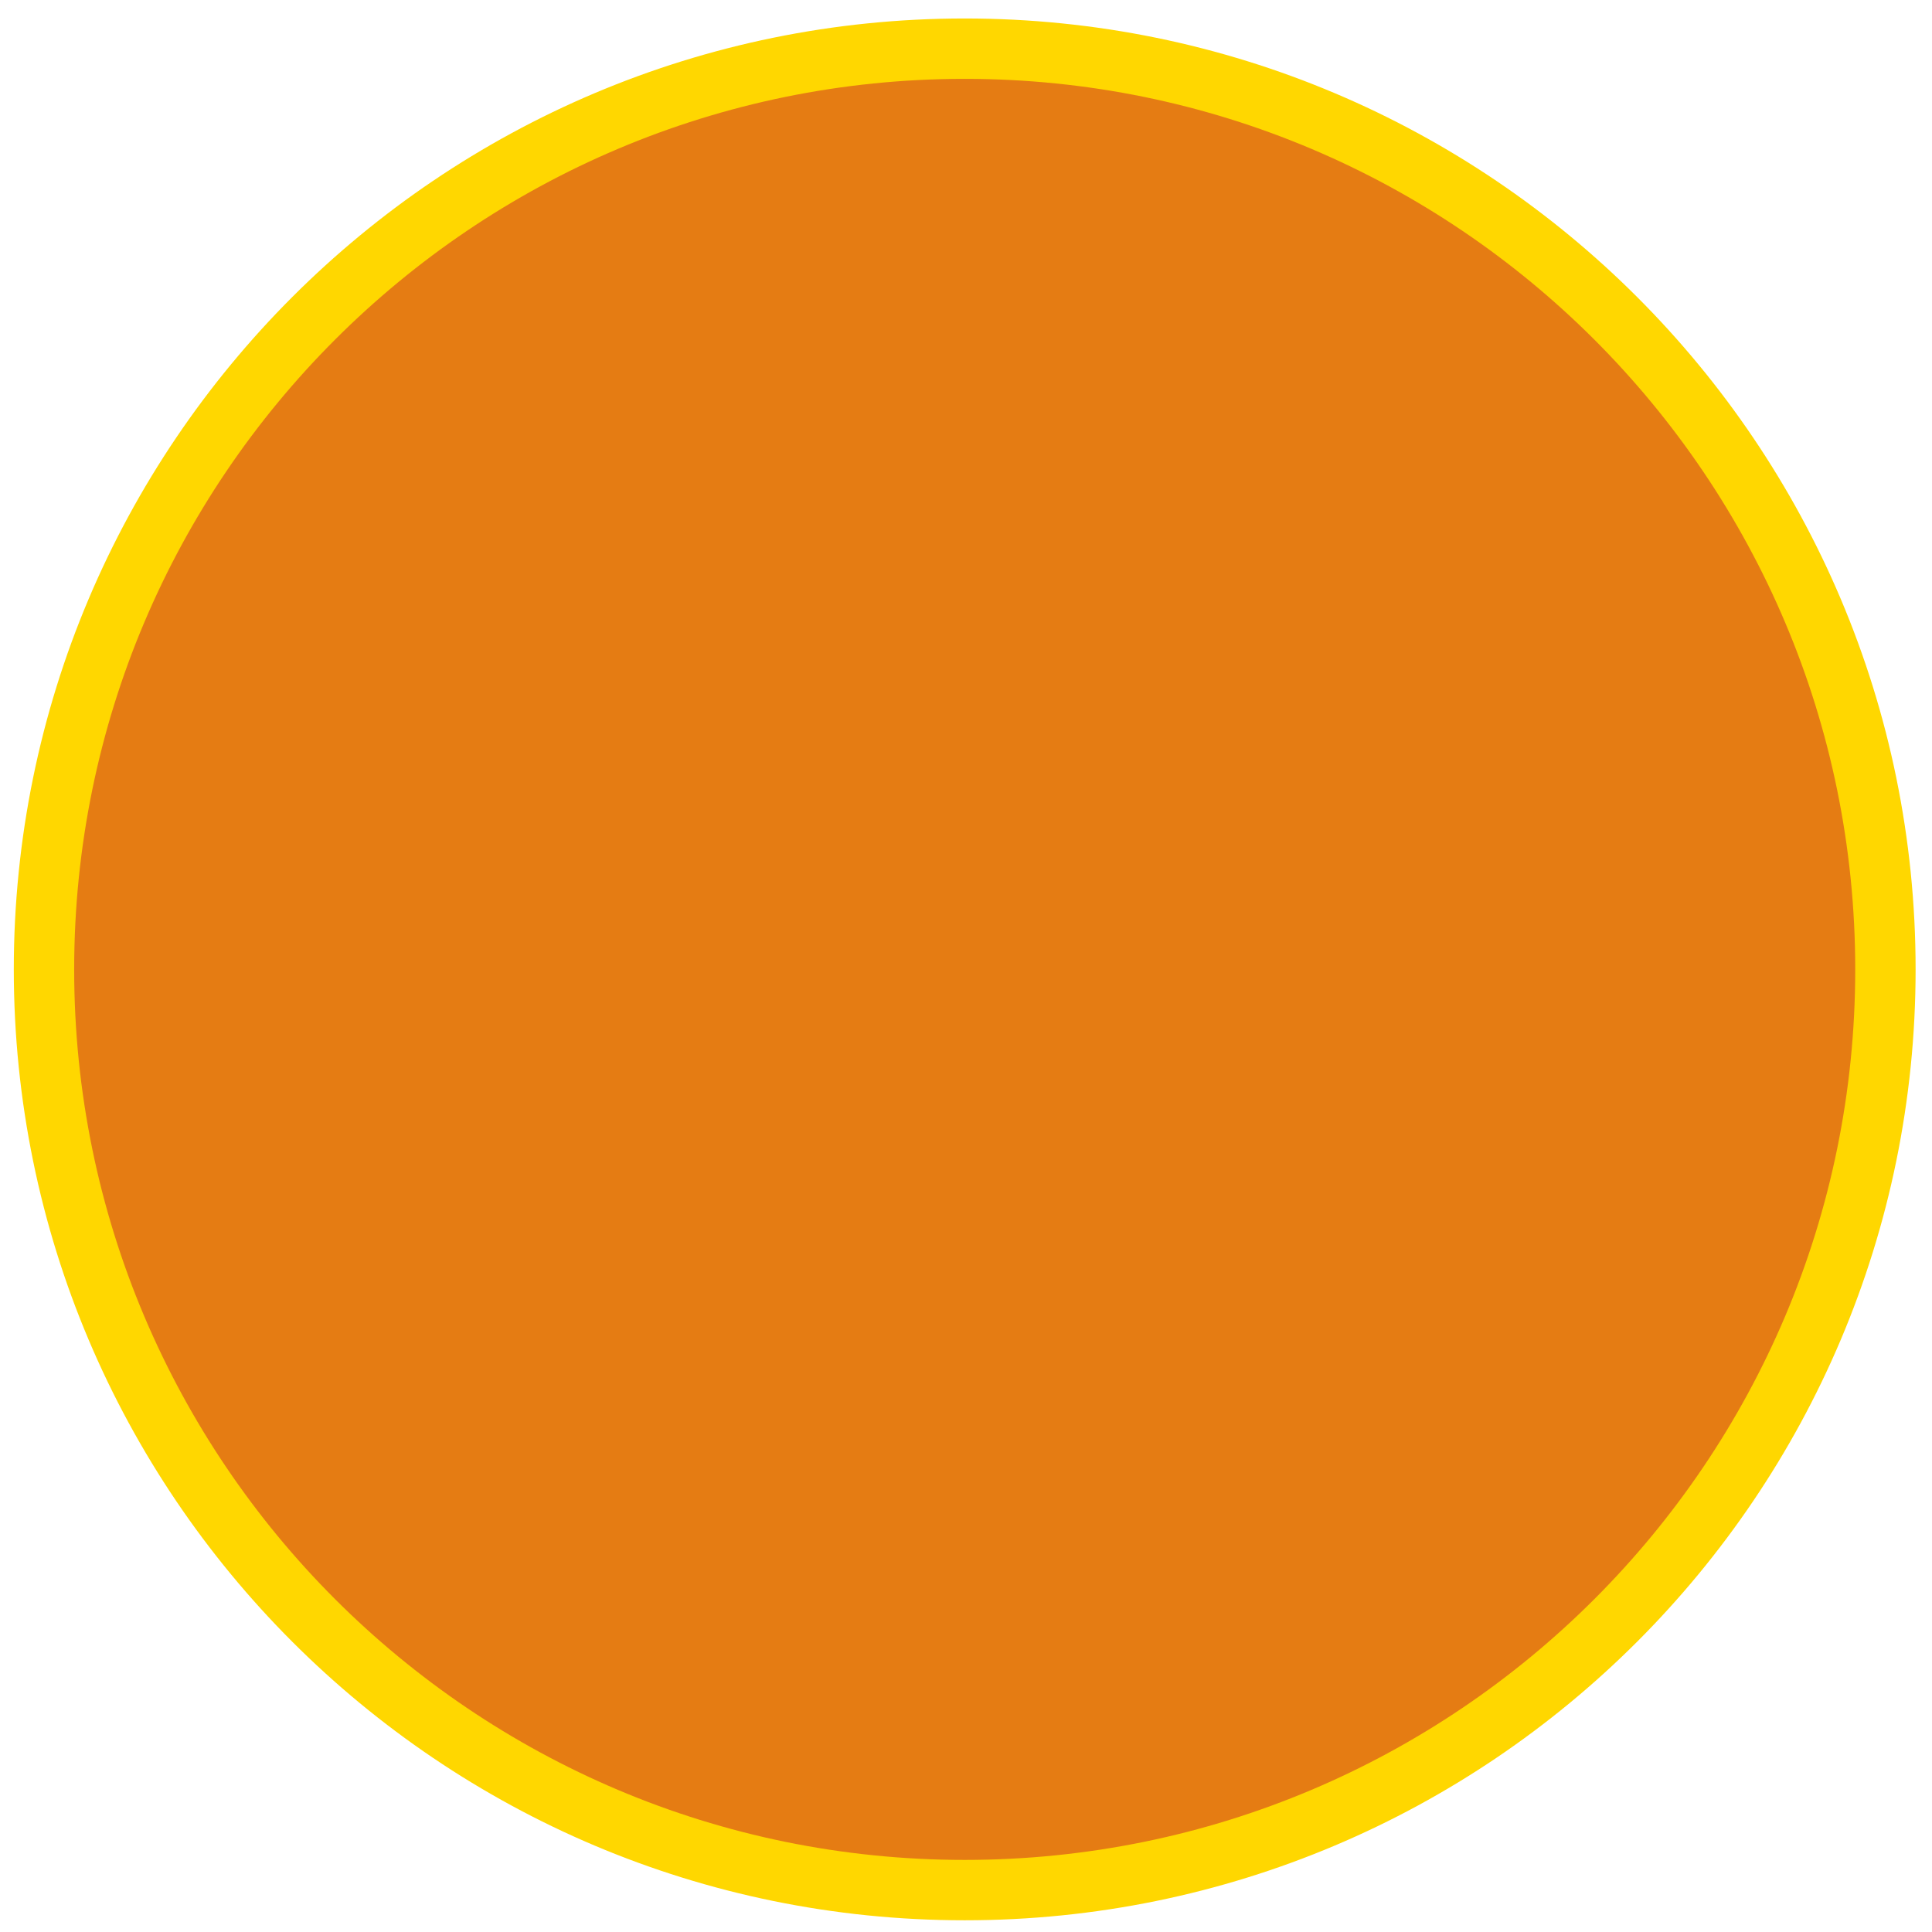 <svg width="64" height="64" viewBox="0 0 64 64" fill="none" xmlns="http://www.w3.org/2000/svg">
<path d="M62.457 32.112C62.457 48.956 48.802 62.612 31.957 62.612C15.112 62.612 1.457 48.956 1.457 32.112C1.457 15.267 15.112 1.612 31.957 1.612C48.802 1.612 62.457 15.267 62.457 32.112Z" fill="#E57C13" stroke="#FFD700" stroke-width="2"/>
</svg>
